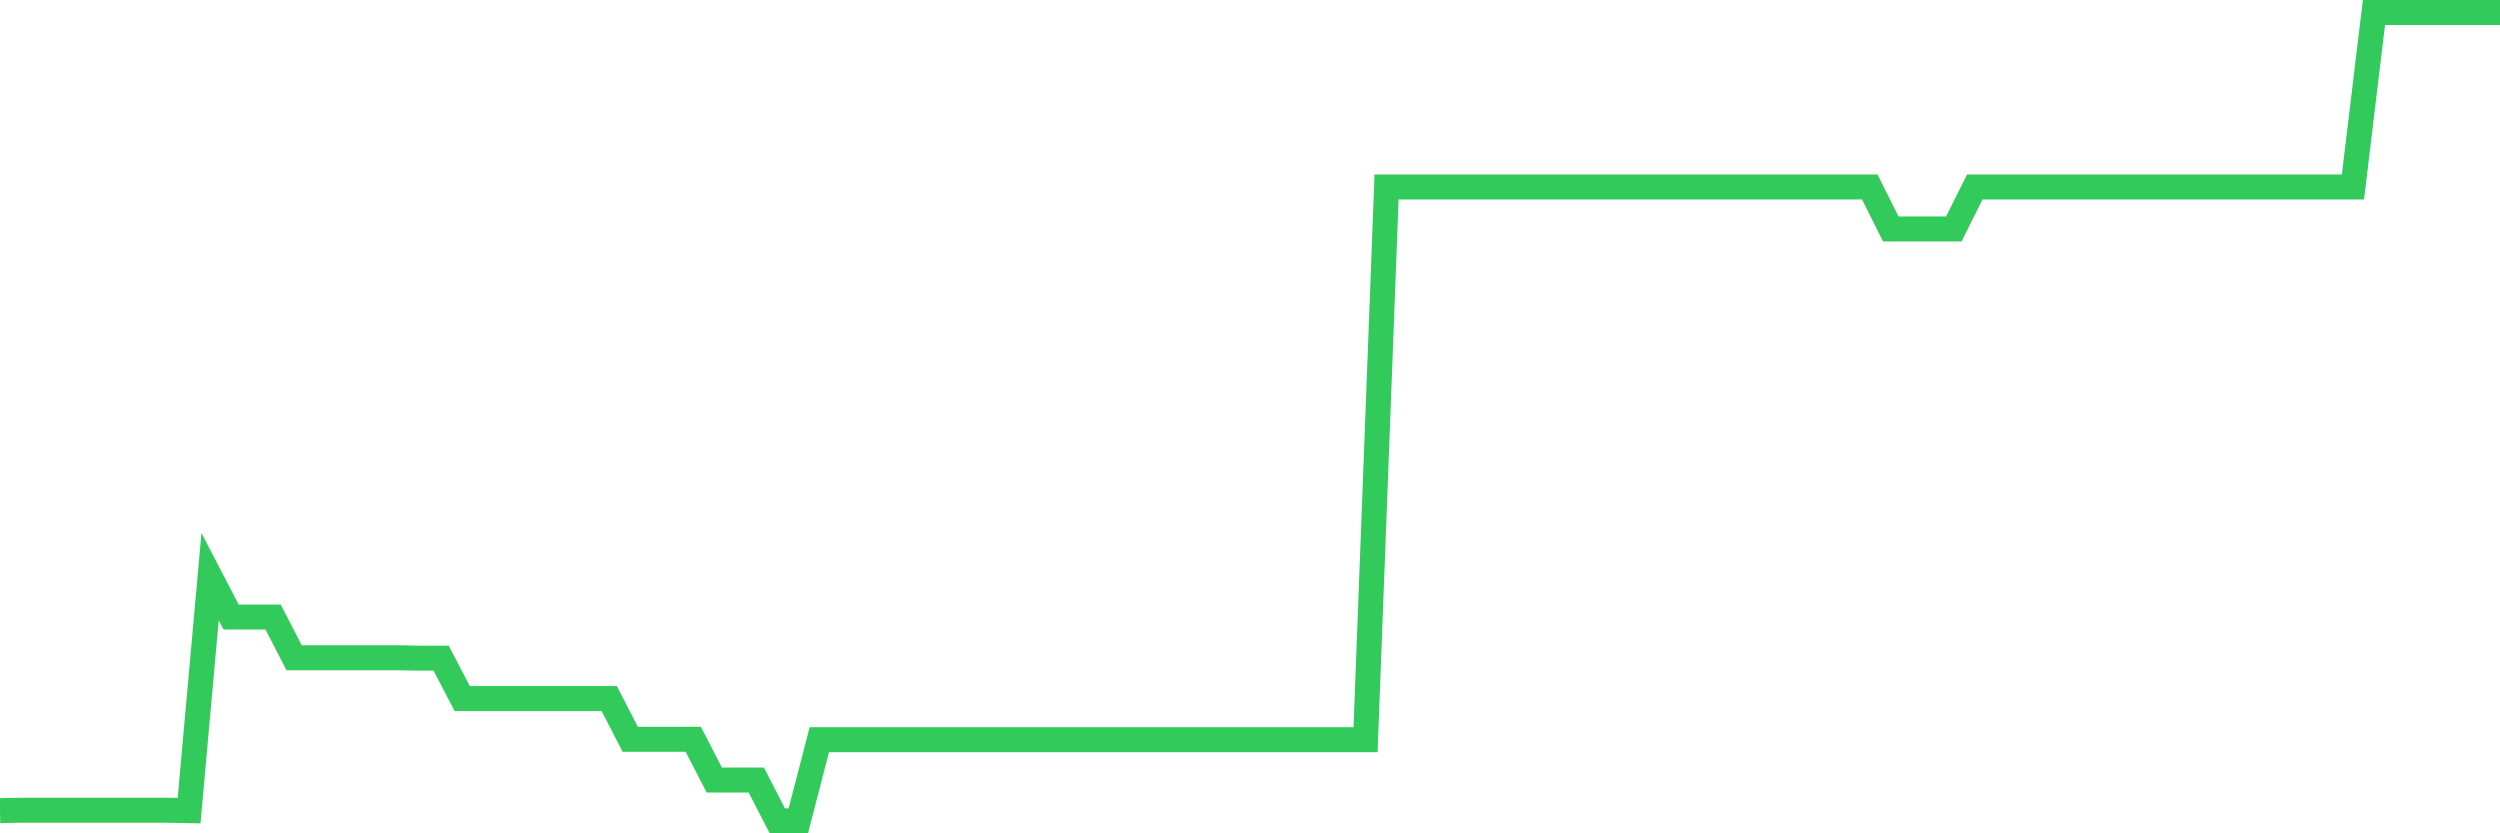 <svg
  xmlns="http://www.w3.org/2000/svg"
  xmlns:xlink="http://www.w3.org/1999/xlink"
  width="120"
  height="40"
  viewBox="0 0 120 40"
  preserveAspectRatio="none"
>
  <polyline
    points="0,38.911 1.008,38.891 2.017,38.891 3.025,38.891 4.034,38.891 5.042,38.891 6.05,38.891 7.059,38.891 8.067,38.891 9.076,38.911 10.084,27.68 11.092,29.617 12.101,29.617 13.109,29.617 14.118,31.573 15.126,31.573 16.134,31.573 17.143,31.573 18.151,31.573 19.16,31.573 20.168,31.593 21.176,31.593 22.185,33.53 23.193,33.53 24.202,33.53 25.21,33.53 26.218,33.53 27.227,33.53 28.235,33.53 29.244,33.53 30.252,35.487 31.261,35.487 32.269,35.487 33.277,35.487 34.286,37.443 35.294,37.443 36.303,37.443 37.311,39.4 38.319,39.4 39.328,35.506 40.336,35.506 41.345,35.506 42.353,35.506 43.361,35.506 44.37,35.506 45.378,35.506 46.387,35.506 47.395,35.506 48.403,35.506 49.412,35.506 50.42,35.506 51.429,35.506 52.437,35.506 53.445,35.506 54.454,35.506 55.462,35.506 56.471,35.506 57.479,35.506 58.487,35.506 59.496,35.506 60.504,35.506 61.513,35.506 62.521,35.506 63.529,35.506 64.538,35.506 65.546,35.506 66.555,8.974 67.563,8.974 68.571,8.974 69.58,8.974 70.588,8.974 71.597,8.974 72.605,8.974 73.613,8.974 74.622,8.974 75.63,8.974 76.639,8.974 77.647,8.974 78.655,8.974 79.664,8.974 80.672,8.974 81.681,8.974 82.689,8.974 83.697,8.974 84.706,8.974 85.714,8.974 86.723,8.974 87.731,8.974 88.739,8.974 89.748,8.974 90.756,10.99 91.765,10.99 92.773,10.99 93.782,10.99 94.79,8.974 95.798,8.974 96.807,8.974 97.815,8.974 98.824,8.974 99.832,8.974 100.84,8.974 101.849,8.974 102.857,8.974 103.866,8.974 104.874,8.974 105.882,8.974 106.891,8.974 107.899,8.974 108.908,8.974 109.916,8.974 110.924,8.974 111.933,8.974 112.941,8.974 113.95,0.6 114.958,0.6 115.966,0.6 116.975,0.6 117.983,0.6 118.992,0.6 120,0.6"
    fill="none"
    stroke="#32ca5b"
    stroke-width="1.2"
  >
  </polyline>
</svg>